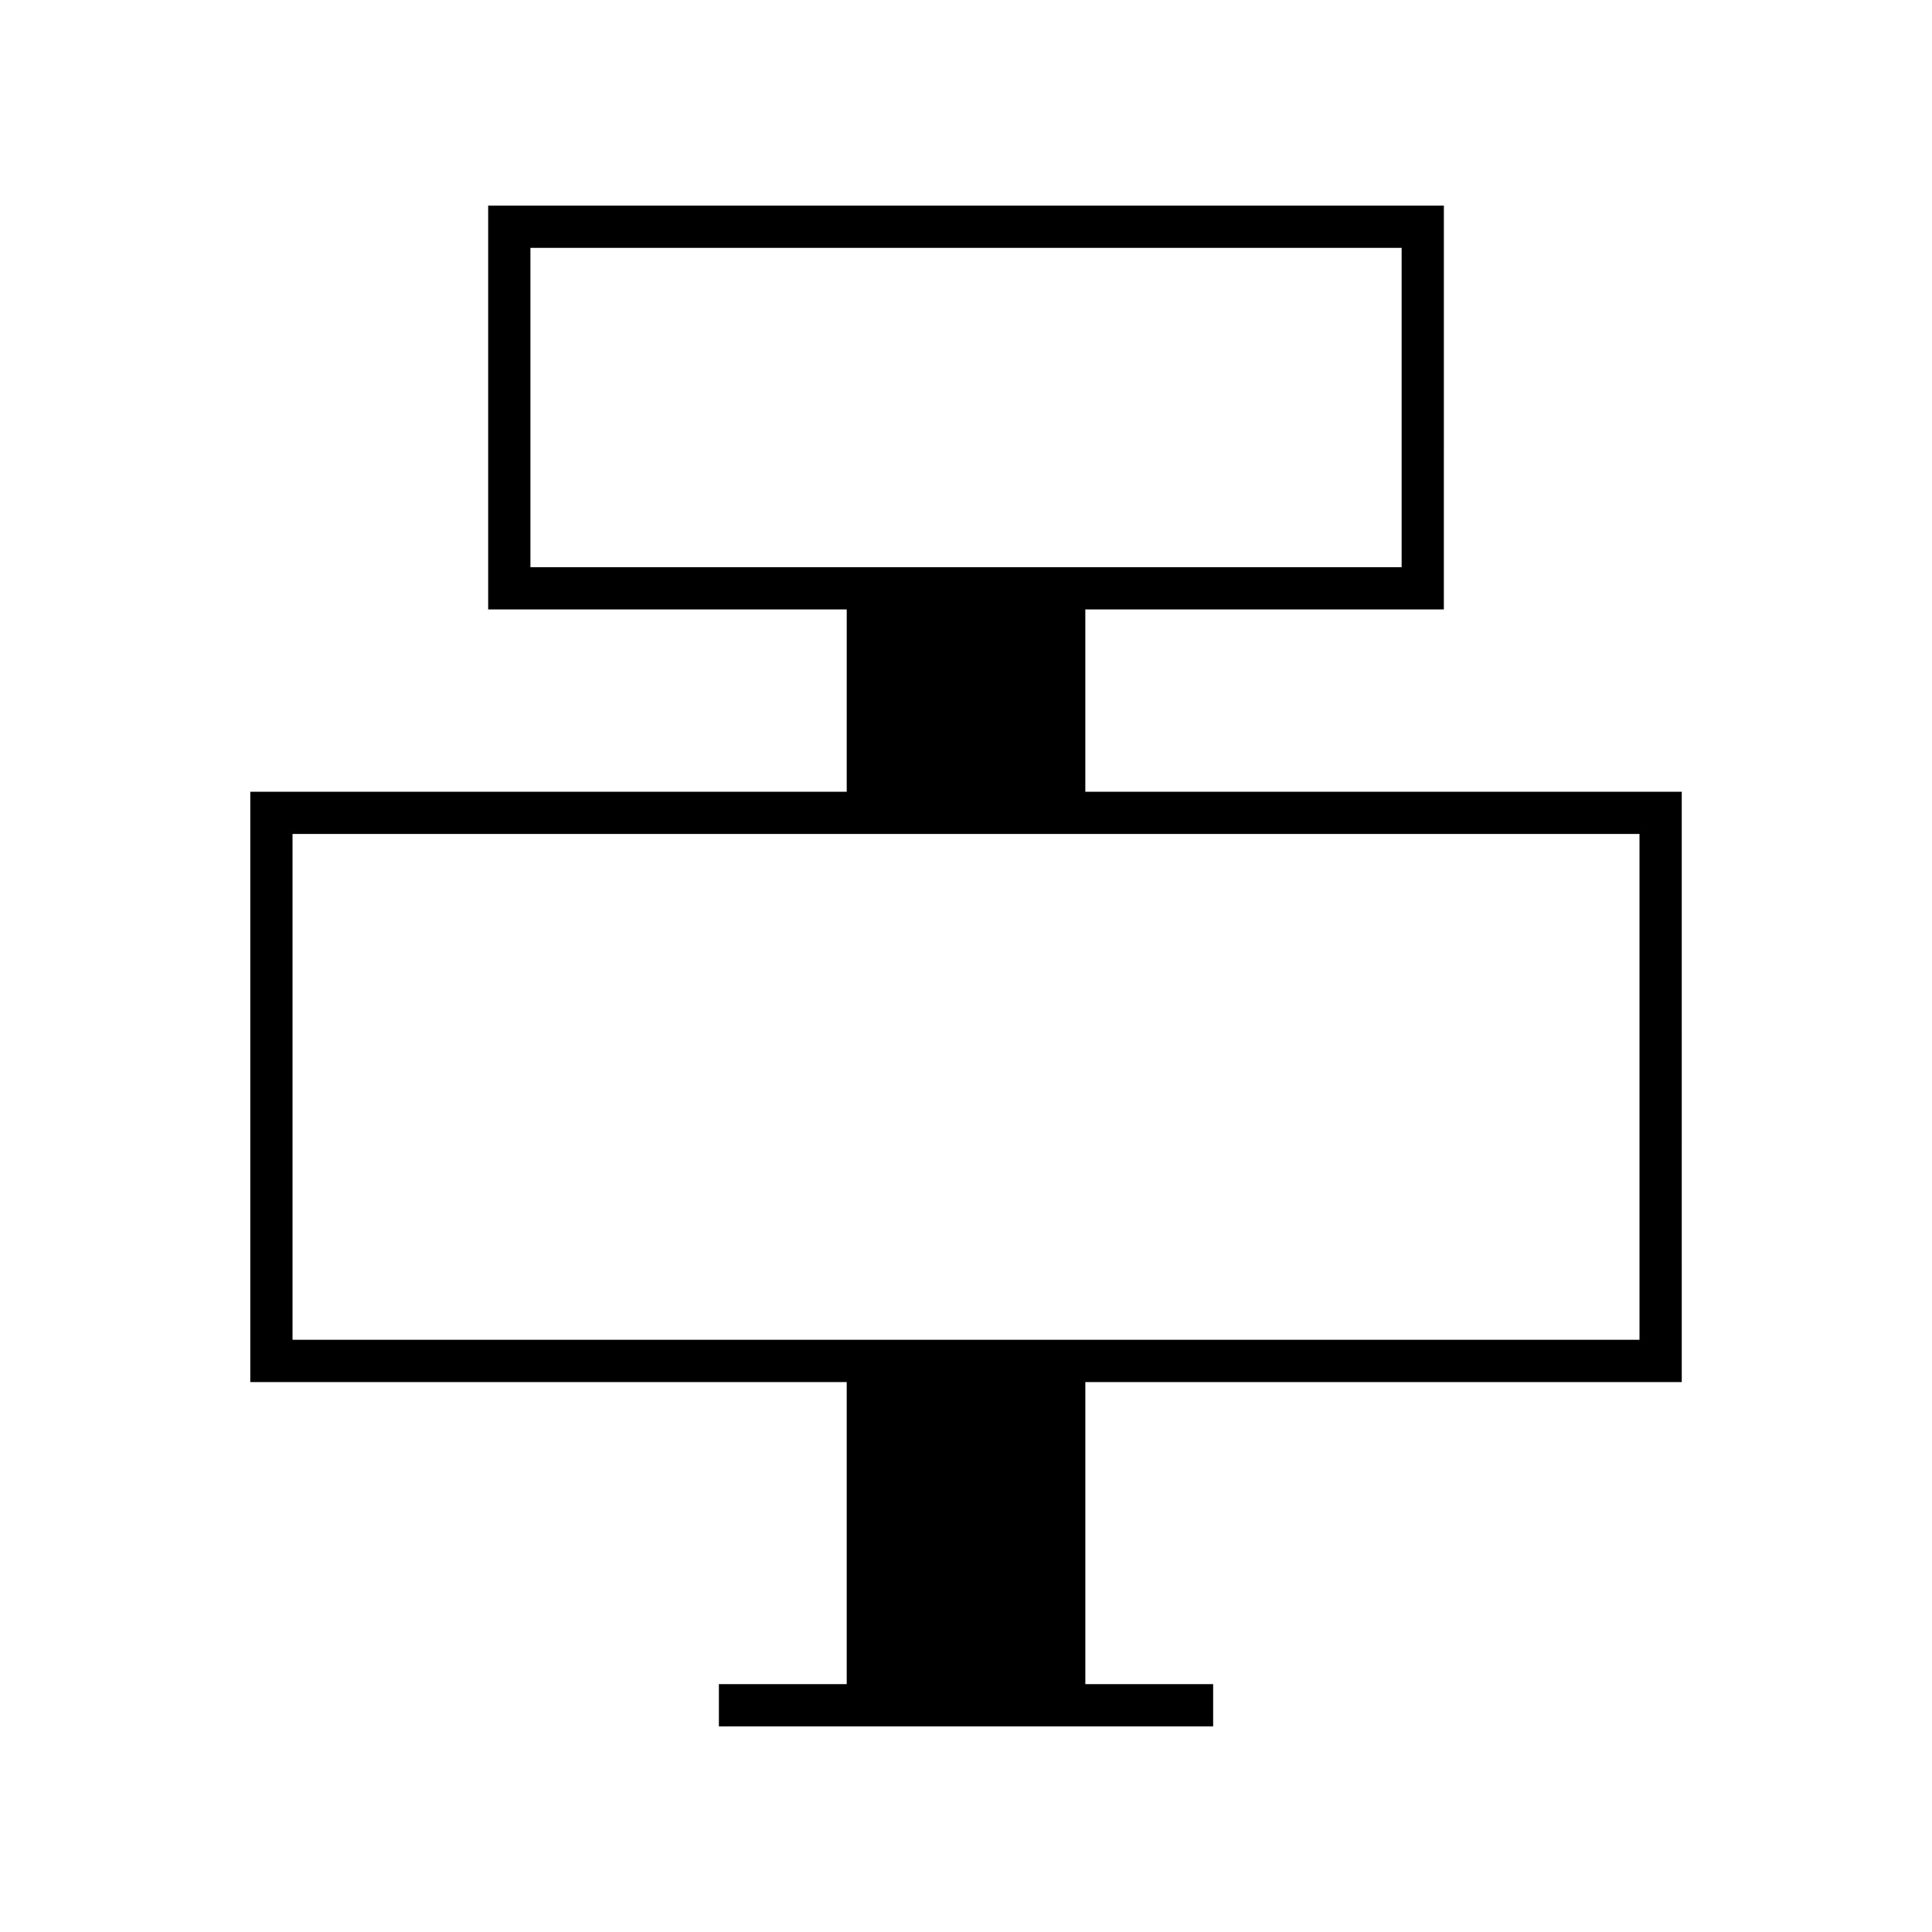 <?xml version="1.0" encoding="UTF-8"?>
<!-- Uploaded to: ICON Repo, www.iconrepo.com, Generator: ICON Repo Mixer Tools -->
<svg fill="#000000" width="800px" height="800px" version="1.1" viewBox="144 144 512 512" xmlns="http://www.w3.org/2000/svg">
 <path d="m368.39 590.31h-33.875v11.195h130.98v-11.195h-33.871v-80.051h158.06l-0.004-156.44h-158.06v-48.309h95.016l0.004-107.02h-253.27v107.02h95.023l-0.004 48.309h-158.06v156.44h158.06zm-83.824-296v-84.625h230.88v84.625zm-63.043 204.75v-134.05h356.96v134.05z"/>
</svg>